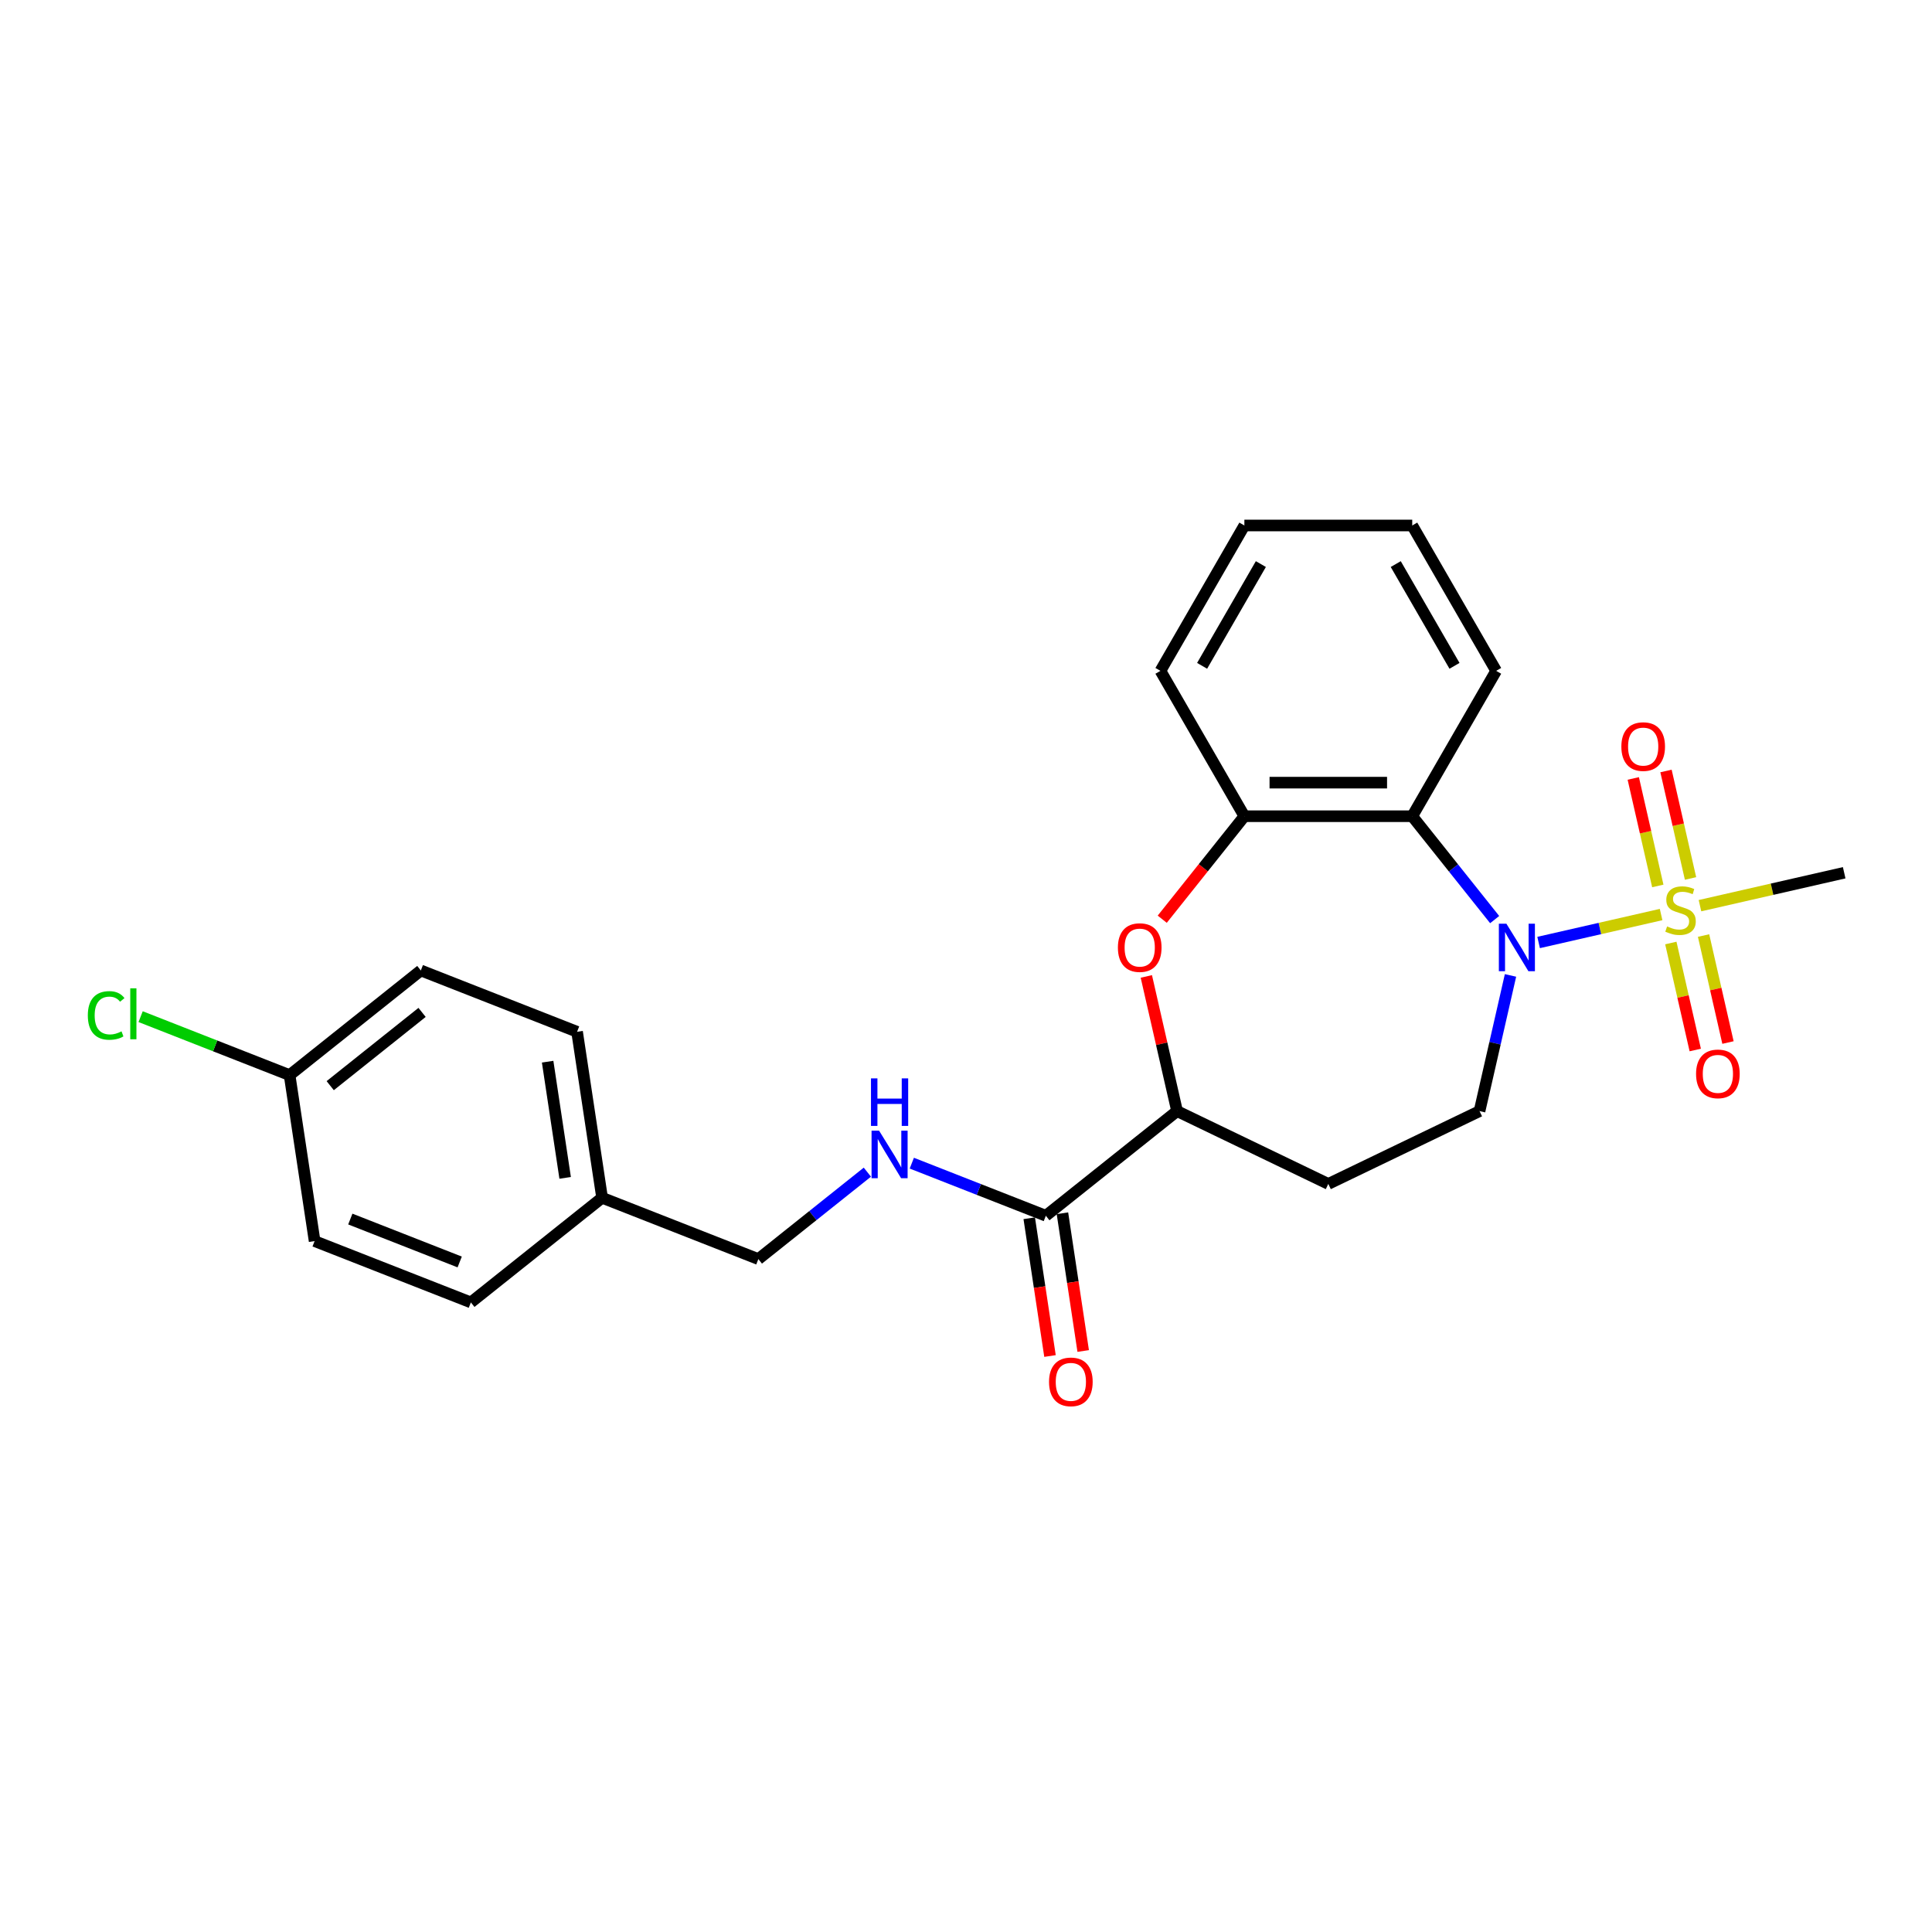<?xml version='1.0' encoding='iso-8859-1'?>
<svg version='1.1' baseProfile='full'
              xmlns='http://www.w3.org/2000/svg'
                      xmlns:rdkit='http://www.rdkit.org/xml'
                      xmlns:xlink='http://www.w3.org/1999/xlink'
                  xml:space='preserve'
width='1000px' height='1000px' viewBox='0 0 1000 1000'>
<!-- END OF HEADER -->
<rect style='opacity:1.0;fill:#FFFFFF;stroke:none' width='1000' height='1000' x='0' y='0'> </rect>
<path class='bond-0' d='M 859.781,473.364 L 828.082,480.599' style='fill:none;fill-rule:evenodd;stroke:#CCCC00;stroke-width:6px;stroke-linecap:butt;stroke-linejoin:miter;stroke-opacity:1' />
<path class='bond-0' d='M 828.082,480.599 L 796.384,487.834' style='fill:none;fill-rule:evenodd;stroke:#0000FF;stroke-width:6px;stroke-linecap:butt;stroke-linejoin:miter;stroke-opacity:1' />
<path class='bond-8' d='M 875.017,454.695 L 868.667,426.876' style='fill:none;fill-rule:evenodd;stroke:#CCCC00;stroke-width:6px;stroke-linecap:butt;stroke-linejoin:miter;stroke-opacity:1' />
<path class='bond-8' d='M 868.667,426.876 L 862.318,399.057' style='fill:none;fill-rule:evenodd;stroke:#FF0000;stroke-width:6px;stroke-linecap:butt;stroke-linejoin:miter;stroke-opacity:1' />
<path class='bond-8' d='M 858.076,458.562 L 851.726,430.743' style='fill:none;fill-rule:evenodd;stroke:#CCCC00;stroke-width:6px;stroke-linecap:butt;stroke-linejoin:miter;stroke-opacity:1' />
<path class='bond-8' d='M 851.726,430.743 L 845.377,402.923' style='fill:none;fill-rule:evenodd;stroke:#FF0000;stroke-width:6px;stroke-linecap:butt;stroke-linejoin:miter;stroke-opacity:1' />
<path class='bond-9' d='M 864.818,488.101 L 871.138,515.79' style='fill:none;fill-rule:evenodd;stroke:#CCCC00;stroke-width:6px;stroke-linecap:butt;stroke-linejoin:miter;stroke-opacity:1' />
<path class='bond-9' d='M 871.138,515.79 L 877.458,543.478' style='fill:none;fill-rule:evenodd;stroke:#FF0000;stroke-width:6px;stroke-linecap:butt;stroke-linejoin:miter;stroke-opacity:1' />
<path class='bond-9' d='M 881.759,484.235 L 888.079,511.923' style='fill:none;fill-rule:evenodd;stroke:#CCCC00;stroke-width:6px;stroke-linecap:butt;stroke-linejoin:miter;stroke-opacity:1' />
<path class='bond-9' d='M 888.079,511.923 L 894.398,539.612' style='fill:none;fill-rule:evenodd;stroke:#FF0000;stroke-width:6px;stroke-linecap:butt;stroke-linejoin:miter;stroke-opacity:1' />
<path class='bond-12' d='M 879.903,468.772 L 917.224,460.253' style='fill:none;fill-rule:evenodd;stroke:#CCCC00;stroke-width:6px;stroke-linecap:butt;stroke-linejoin:miter;stroke-opacity:1' />
<path class='bond-12' d='M 917.224,460.253 L 954.545,451.735' style='fill:none;fill-rule:evenodd;stroke:#000000;stroke-width:6px;stroke-linecap:butt;stroke-linejoin:miter;stroke-opacity:1' />
<path class='bond-1' d='M 773.635,475.977 L 752.302,449.225' style='fill:none;fill-rule:evenodd;stroke:#0000FF;stroke-width:6px;stroke-linecap:butt;stroke-linejoin:miter;stroke-opacity:1' />
<path class='bond-1' d='M 752.302,449.225 L 730.969,422.474' style='fill:none;fill-rule:evenodd;stroke:#000000;stroke-width:6px;stroke-linecap:butt;stroke-linejoin:miter;stroke-opacity:1' />
<path class='bond-6' d='M 781.835,504.876 L 773.82,539.99' style='fill:none;fill-rule:evenodd;stroke:#0000FF;stroke-width:6px;stroke-linecap:butt;stroke-linejoin:miter;stroke-opacity:1' />
<path class='bond-6' d='M 773.82,539.99 L 765.806,575.104' style='fill:none;fill-rule:evenodd;stroke:#000000;stroke-width:6px;stroke-linecap:butt;stroke-linejoin:miter;stroke-opacity:1' />
<path class='bond-3' d='M 730.969,422.474 L 644.087,422.474' style='fill:none;fill-rule:evenodd;stroke:#000000;stroke-width:6px;stroke-linecap:butt;stroke-linejoin:miter;stroke-opacity:1' />
<path class='bond-3' d='M 717.936,405.098 L 657.119,405.098' style='fill:none;fill-rule:evenodd;stroke:#000000;stroke-width:6px;stroke-linecap:butt;stroke-linejoin:miter;stroke-opacity:1' />
<path class='bond-17' d='M 730.969,422.474 L 774.41,347.232' style='fill:none;fill-rule:evenodd;stroke:#000000;stroke-width:6px;stroke-linecap:butt;stroke-linejoin:miter;stroke-opacity:1' />
<path class='bond-2' d='M 601.571,475.788 L 622.829,449.131' style='fill:none;fill-rule:evenodd;stroke:#FF0000;stroke-width:6px;stroke-linecap:butt;stroke-linejoin:miter;stroke-opacity:1' />
<path class='bond-2' d='M 622.829,449.131 L 644.087,422.474' style='fill:none;fill-rule:evenodd;stroke:#000000;stroke-width:6px;stroke-linecap:butt;stroke-linejoin:miter;stroke-opacity:1' />
<path class='bond-25' d='M 593.34,505.397 L 601.295,540.251' style='fill:none;fill-rule:evenodd;stroke:#FF0000;stroke-width:6px;stroke-linecap:butt;stroke-linejoin:miter;stroke-opacity:1' />
<path class='bond-25' d='M 601.295,540.251 L 609.25,575.104' style='fill:none;fill-rule:evenodd;stroke:#000000;stroke-width:6px;stroke-linecap:butt;stroke-linejoin:miter;stroke-opacity:1' />
<path class='bond-22' d='M 644.087,422.474 L 600.646,347.232' style='fill:none;fill-rule:evenodd;stroke:#000000;stroke-width:6px;stroke-linecap:butt;stroke-linejoin:miter;stroke-opacity:1' />
<path class='bond-4' d='M 541.323,629.274 L 609.25,575.104' style='fill:none;fill-rule:evenodd;stroke:#000000;stroke-width:6px;stroke-linecap:butt;stroke-linejoin:miter;stroke-opacity:1' />
<path class='bond-7' d='M 541.323,629.274 L 506.637,615.661' style='fill:none;fill-rule:evenodd;stroke:#000000;stroke-width:6px;stroke-linecap:butt;stroke-linejoin:miter;stroke-opacity:1' />
<path class='bond-7' d='M 506.637,615.661 L 471.951,602.048' style='fill:none;fill-rule:evenodd;stroke:#0000FF;stroke-width:6px;stroke-linecap:butt;stroke-linejoin:miter;stroke-opacity:1' />
<path class='bond-11' d='M 532.732,630.569 L 538.105,666.218' style='fill:none;fill-rule:evenodd;stroke:#000000;stroke-width:6px;stroke-linecap:butt;stroke-linejoin:miter;stroke-opacity:1' />
<path class='bond-11' d='M 538.105,666.218 L 543.479,701.867' style='fill:none;fill-rule:evenodd;stroke:#FF0000;stroke-width:6px;stroke-linecap:butt;stroke-linejoin:miter;stroke-opacity:1' />
<path class='bond-11' d='M 549.914,627.979 L 555.288,663.628' style='fill:none;fill-rule:evenodd;stroke:#000000;stroke-width:6px;stroke-linecap:butt;stroke-linejoin:miter;stroke-opacity:1' />
<path class='bond-11' d='M 555.288,663.628 L 560.661,699.277' style='fill:none;fill-rule:evenodd;stroke:#FF0000;stroke-width:6px;stroke-linecap:butt;stroke-linejoin:miter;stroke-opacity:1' />
<path class='bond-5' d='M 609.25,575.104 L 687.528,612.801' style='fill:none;fill-rule:evenodd;stroke:#000000;stroke-width:6px;stroke-linecap:butt;stroke-linejoin:miter;stroke-opacity:1' />
<path class='bond-10' d='M 765.806,575.104 L 687.528,612.801' style='fill:none;fill-rule:evenodd;stroke:#000000;stroke-width:6px;stroke-linecap:butt;stroke-linejoin:miter;stroke-opacity:1' />
<path class='bond-13' d='M 448.944,606.706 L 420.732,629.205' style='fill:none;fill-rule:evenodd;stroke:#0000FF;stroke-width:6px;stroke-linecap:butt;stroke-linejoin:miter;stroke-opacity:1' />
<path class='bond-13' d='M 420.732,629.205 L 392.521,651.703' style='fill:none;fill-rule:evenodd;stroke:#000000;stroke-width:6px;stroke-linecap:butt;stroke-linejoin:miter;stroke-opacity:1' />
<path class='bond-15' d='M 392.521,651.703 L 311.645,619.961' style='fill:none;fill-rule:evenodd;stroke:#000000;stroke-width:6px;stroke-linecap:butt;stroke-linejoin:miter;stroke-opacity:1' />
<path class='bond-14' d='M 149.893,556.478 L 217.82,502.308' style='fill:none;fill-rule:evenodd;stroke:#000000;stroke-width:6px;stroke-linecap:butt;stroke-linejoin:miter;stroke-opacity:1' />
<path class='bond-14' d='M 170.916,561.938 L 218.465,524.019' style='fill:none;fill-rule:evenodd;stroke:#000000;stroke-width:6px;stroke-linecap:butt;stroke-linejoin:miter;stroke-opacity:1' />
<path class='bond-16' d='M 149.893,556.478 L 111.34,541.348' style='fill:none;fill-rule:evenodd;stroke:#000000;stroke-width:6px;stroke-linecap:butt;stroke-linejoin:miter;stroke-opacity:1' />
<path class='bond-16' d='M 111.34,541.348 L 72.787,526.217' style='fill:none;fill-rule:evenodd;stroke:#00CC00;stroke-width:6px;stroke-linecap:butt;stroke-linejoin:miter;stroke-opacity:1' />
<path class='bond-27' d='M 149.893,556.478 L 162.842,642.39' style='fill:none;fill-rule:evenodd;stroke:#000000;stroke-width:6px;stroke-linecap:butt;stroke-linejoin:miter;stroke-opacity:1' />
<path class='bond-20' d='M 311.645,619.961 L 243.718,674.131' style='fill:none;fill-rule:evenodd;stroke:#000000;stroke-width:6px;stroke-linecap:butt;stroke-linejoin:miter;stroke-opacity:1' />
<path class='bond-21' d='M 311.645,619.961 L 298.696,534.05' style='fill:none;fill-rule:evenodd;stroke:#000000;stroke-width:6px;stroke-linecap:butt;stroke-linejoin:miter;stroke-opacity:1' />
<path class='bond-21' d='M 292.52,609.664 L 283.456,549.526' style='fill:none;fill-rule:evenodd;stroke:#000000;stroke-width:6px;stroke-linecap:butt;stroke-linejoin:miter;stroke-opacity:1' />
<path class='bond-23' d='M 774.41,347.232 L 730.969,271.991' style='fill:none;fill-rule:evenodd;stroke:#000000;stroke-width:6px;stroke-linecap:butt;stroke-linejoin:miter;stroke-opacity:1' />
<path class='bond-23' d='M 752.845,344.634 L 722.437,291.965' style='fill:none;fill-rule:evenodd;stroke:#000000;stroke-width:6px;stroke-linecap:butt;stroke-linejoin:miter;stroke-opacity:1' />
<path class='bond-18' d='M 217.82,502.308 L 298.696,534.05' style='fill:none;fill-rule:evenodd;stroke:#000000;stroke-width:6px;stroke-linecap:butt;stroke-linejoin:miter;stroke-opacity:1' />
<path class='bond-19' d='M 162.842,642.39 L 243.718,674.131' style='fill:none;fill-rule:evenodd;stroke:#000000;stroke-width:6px;stroke-linecap:butt;stroke-linejoin:miter;stroke-opacity:1' />
<path class='bond-19' d='M 181.322,630.976 L 237.935,653.195' style='fill:none;fill-rule:evenodd;stroke:#000000;stroke-width:6px;stroke-linecap:butt;stroke-linejoin:miter;stroke-opacity:1' />
<path class='bond-26' d='M 600.646,347.232 L 644.087,271.991' style='fill:none;fill-rule:evenodd;stroke:#000000;stroke-width:6px;stroke-linecap:butt;stroke-linejoin:miter;stroke-opacity:1' />
<path class='bond-26' d='M 622.211,344.634 L 652.619,291.965' style='fill:none;fill-rule:evenodd;stroke:#000000;stroke-width:6px;stroke-linecap:butt;stroke-linejoin:miter;stroke-opacity:1' />
<path class='bond-24' d='M 730.969,271.991 L 644.087,271.991' style='fill:none;fill-rule:evenodd;stroke:#000000;stroke-width:6px;stroke-linecap:butt;stroke-linejoin:miter;stroke-opacity:1' />
<path  class='atom-0' d='M 862.892 479.513
Q 863.17 479.617, 864.316 480.104
Q 865.463 480.59, 866.714 480.903
Q 868 481.181, 869.251 481.181
Q 871.58 481.181, 872.935 480.069
Q 874.29 478.922, 874.29 476.941
Q 874.29 475.586, 873.595 474.752
Q 872.935 473.918, 871.892 473.466
Q 870.85 473.014, 869.112 472.493
Q 866.923 471.833, 865.602 471.207
Q 864.316 470.581, 863.378 469.261
Q 862.474 467.94, 862.474 465.716
Q 862.474 462.623, 864.56 460.712
Q 866.68 458.8, 870.85 458.8
Q 873.7 458.8, 876.932 460.156
L 876.132 462.832
Q 873.178 461.615, 870.954 461.615
Q 868.556 461.615, 867.236 462.623
Q 865.915 463.596, 865.95 465.299
Q 865.95 466.62, 866.61 467.419
Q 867.305 468.218, 868.278 468.67
Q 869.286 469.122, 870.954 469.643
Q 873.178 470.338, 874.499 471.033
Q 875.82 471.728, 876.758 473.153
Q 877.731 474.543, 877.731 476.941
Q 877.731 480.347, 875.437 482.189
Q 873.178 483.996, 869.39 483.996
Q 867.201 483.996, 865.533 483.509
Q 863.899 483.058, 861.953 482.258
L 862.892 479.513
' fill='#CCCC00'/>
<path  class='atom-1' d='M 779.7 478.099
L 787.762 491.131
Q 788.562 492.417, 789.848 494.745
Q 791.133 497.074, 791.203 497.213
L 791.203 478.099
L 794.47 478.099
L 794.47 502.703
L 791.099 502.703
L 782.445 488.455
Q 781.437 486.787, 780.36 484.875
Q 779.318 482.964, 779.005 482.373
L 779.005 502.703
L 775.808 502.703
L 775.808 478.099
L 779.7 478.099
' fill='#0000FF'/>
<path  class='atom-3' d='M 578.623 490.471
Q 578.623 484.563, 581.542 481.261
Q 584.461 477.96, 589.917 477.96
Q 595.373 477.96, 598.293 481.261
Q 601.212 484.563, 601.212 490.471
Q 601.212 496.448, 598.258 499.854
Q 595.304 503.225, 589.917 503.225
Q 584.496 503.225, 581.542 499.854
Q 578.623 496.483, 578.623 490.471
M 589.917 500.445
Q 593.67 500.445, 595.686 497.942
Q 597.737 495.405, 597.737 490.471
Q 597.737 485.64, 595.686 483.207
Q 593.67 480.74, 589.917 480.74
Q 586.164 480.74, 584.113 483.172
Q 582.098 485.605, 582.098 490.471
Q 582.098 495.44, 584.113 497.942
Q 586.164 500.445, 589.917 500.445
' fill='#FF0000'/>
<path  class='atom-8' d='M 455.009 585.23
L 463.071 598.263
Q 463.871 599.549, 465.156 601.877
Q 466.442 604.205, 466.512 604.344
L 466.512 585.23
L 469.778 585.23
L 469.778 609.835
L 466.407 609.835
L 457.754 595.587
Q 456.746 593.919, 455.669 592.007
Q 454.626 590.096, 454.314 589.505
L 454.314 609.835
L 451.116 609.835
L 451.116 585.23
L 455.009 585.23
' fill='#0000FF'/>
<path  class='atom-8' d='M 450.821 558.165
L 454.157 558.165
L 454.157 568.626
L 466.738 568.626
L 466.738 558.165
L 470.074 558.165
L 470.074 582.77
L 466.738 582.77
L 466.738 571.406
L 454.157 571.406
L 454.157 582.77
L 450.821 582.77
L 450.821 558.165
' fill='#0000FF'/>
<path  class='atom-9' d='M 839.214 386.434
Q 839.214 380.526, 842.134 377.225
Q 845.053 373.923, 850.509 373.923
Q 855.965 373.923, 858.884 377.225
Q 861.804 380.526, 861.804 386.434
Q 861.804 392.412, 858.85 395.817
Q 855.896 399.188, 850.509 399.188
Q 845.088 399.188, 842.134 395.817
Q 839.214 392.446, 839.214 386.434
M 850.509 396.408
Q 854.262 396.408, 856.278 393.906
Q 858.328 391.369, 858.328 386.434
Q 858.328 381.604, 856.278 379.171
Q 854.262 376.703, 850.509 376.703
Q 846.756 376.703, 844.705 379.136
Q 842.69 381.569, 842.69 386.434
Q 842.69 391.404, 844.705 393.906
Q 846.756 396.408, 850.509 396.408
' fill='#FF0000'/>
<path  class='atom-10' d='M 877.88 555.841
Q 877.88 549.933, 880.8 546.631
Q 883.719 543.33, 889.175 543.33
Q 894.631 543.33, 897.55 546.631
Q 900.47 549.933, 900.47 555.841
Q 900.47 561.818, 897.516 565.224
Q 894.562 568.595, 889.175 568.595
Q 883.754 568.595, 880.8 565.224
Q 877.88 561.853, 877.88 555.841
M 889.175 565.815
Q 892.928 565.815, 894.944 563.313
Q 896.994 560.776, 896.994 555.841
Q 896.994 551.01, 894.944 548.578
Q 892.928 546.11, 889.175 546.11
Q 885.422 546.11, 883.371 548.543
Q 881.356 550.976, 881.356 555.841
Q 881.356 560.811, 883.371 563.313
Q 885.422 565.815, 889.175 565.815
' fill='#FF0000'/>
<path  class='atom-12' d='M 542.978 715.255
Q 542.978 709.347, 545.897 706.046
Q 548.816 702.744, 554.272 702.744
Q 559.729 702.744, 562.648 706.046
Q 565.567 709.347, 565.567 715.255
Q 565.567 721.233, 562.613 724.638
Q 559.659 728.009, 554.272 728.009
Q 548.851 728.009, 545.897 724.638
Q 542.978 721.267, 542.978 715.255
M 554.272 725.229
Q 558.026 725.229, 560.041 722.727
Q 562.092 720.19, 562.092 715.255
Q 562.092 710.425, 560.041 707.992
Q 558.026 705.524, 554.272 705.524
Q 550.519 705.524, 548.469 707.957
Q 546.453 710.39, 546.453 715.255
Q 546.453 720.225, 548.469 722.727
Q 550.519 725.229, 554.272 725.229
' fill='#FF0000'/>
<path  class='atom-17' d='M 45.455 525.588
Q 45.455 519.472, 48.304 516.275
Q 51.189 513.043, 56.645 513.043
Q 61.719 513.043, 64.43 516.622
L 62.136 518.499
Q 60.155 515.892, 56.645 515.892
Q 52.926 515.892, 50.946 518.395
Q 48.999 520.862, 48.999 525.588
Q 48.999 530.454, 51.015 532.956
Q 53.065 535.458, 57.027 535.458
Q 59.738 535.458, 62.9 533.825
L 63.873 536.431
Q 62.588 537.265, 60.642 537.752
Q 58.695 538.238, 56.541 538.238
Q 51.189 538.238, 48.304 534.972
Q 45.455 531.705, 45.455 525.588
' fill='#00CC00'/>
<path  class='atom-17' d='M 67.418 511.548
L 70.615 511.548
L 70.615 537.926
L 67.418 537.926
L 67.418 511.548
' fill='#00CC00'/>
</svg>
